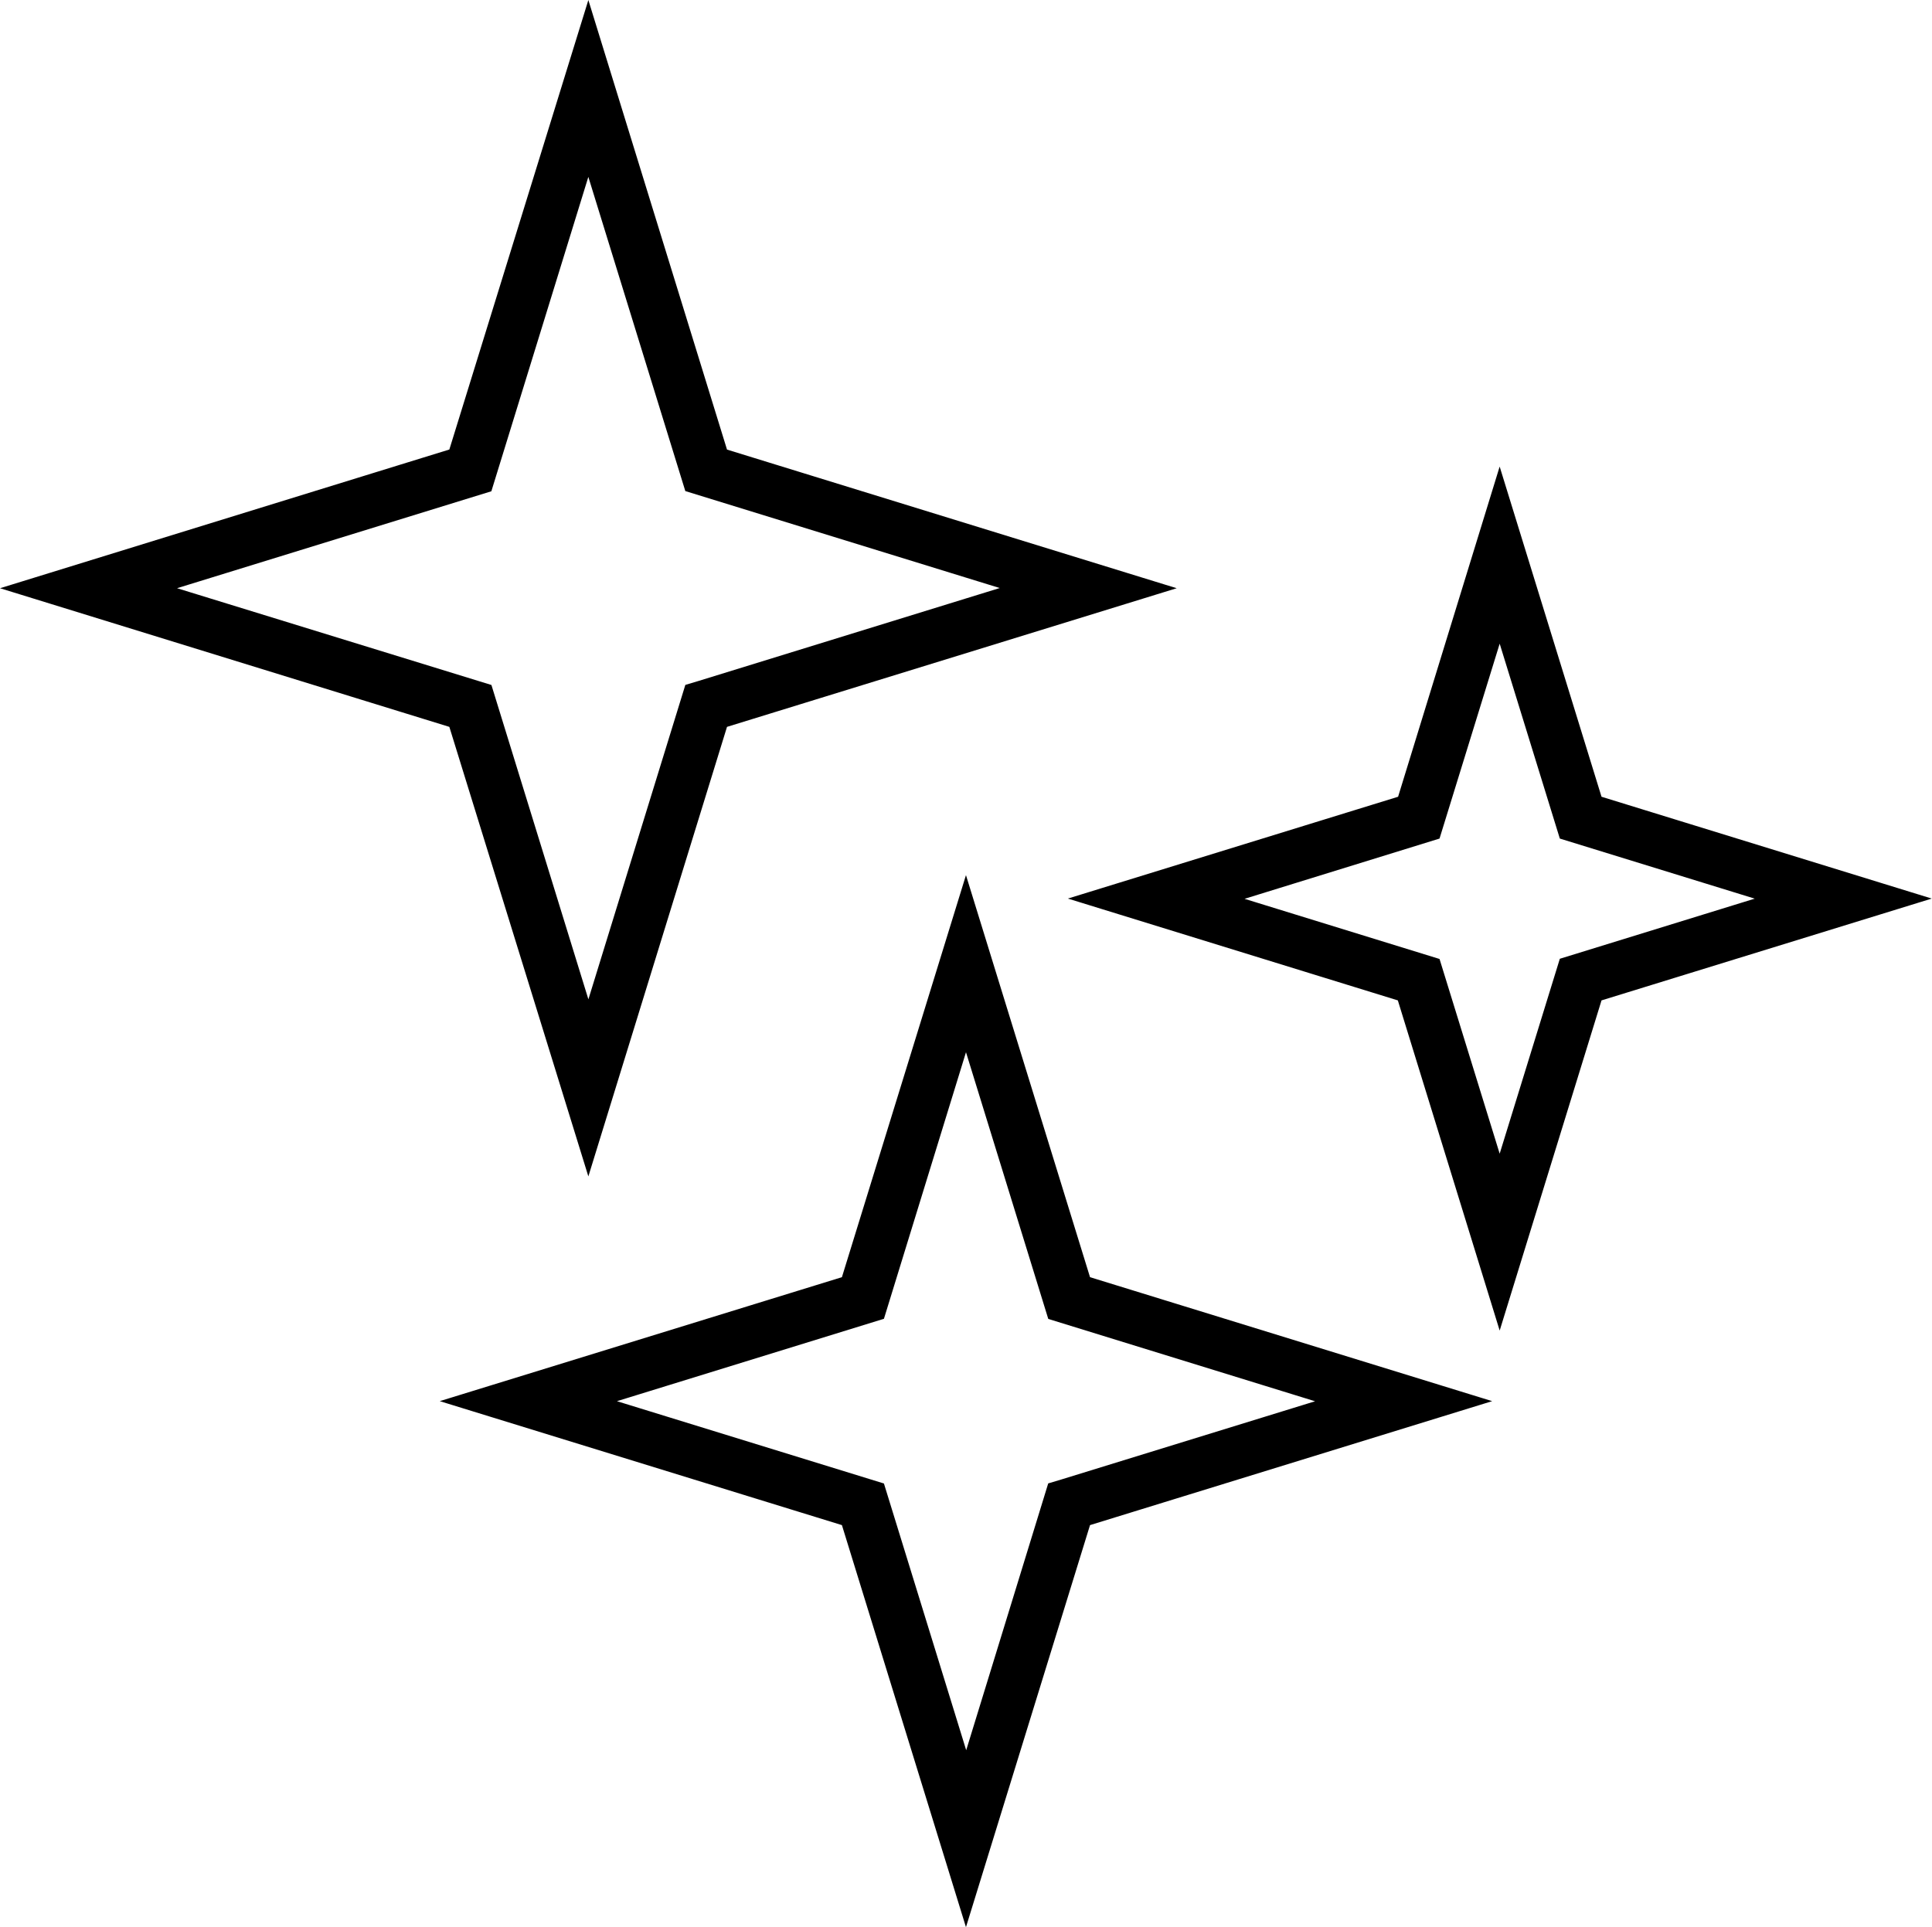 <svg xmlns="http://www.w3.org/2000/svg" width="29.745" height="29.677" viewBox="0 0 29.745 29.677">
  <g id="Artboard_1" data-name="Artboard 1" transform="translate(0.848 0.848)">
    <path id="Path_360" data-name="Path 360" d="M13.24,21.22,11.3,14.945,5.03,13.01,11.3,11.074,13.24,4.8l1.935,6.275,6.275,1.935-6.275,1.935ZM6.059,13.01,11.548,14.7l1.693,5.489L14.933,14.7l.077-.023,5.412-1.67-5.489-1.693L13.24,5.828l-1.693,5.489Z" transform="translate(-5.03 -4.8)" stroke="#000" stroke-width="0.5"/>
    <path id="Path_361" data-name="Path 361" d="M181,90.787l-1.368-4.436L175.2,84.983l4.436-1.368L181,79.18l1.368,4.435,4.436,1.368-4.436,1.368Zm-4.775-5.8,3.649,1.126L181,89.759l1.126-3.649,3.649-1.126-3.649-1.125L181,80.21l-1.126,3.649Z" transform="translate(-158.759 -71.994)" stroke="#000" stroke-width="0.5"/>
    <path id="Path_362" data-name="Path 362" d="M82.363,158.784l-1.71-5.543-5.543-1.709,5.543-1.709,1.71-5.543,1.71,5.543,5.543,1.709-5.543,1.709Zm-6.224-7.252L80.9,153l1.467,4.757L83.829,153l.077-.023,4.68-1.443-4.756-1.468-1.467-4.756L80.9,150.064l-4.756,1.468Z" transform="translate(-68.339 -130.804)" stroke="#000" stroke-width="0.5"/>
  </g>
</svg>
